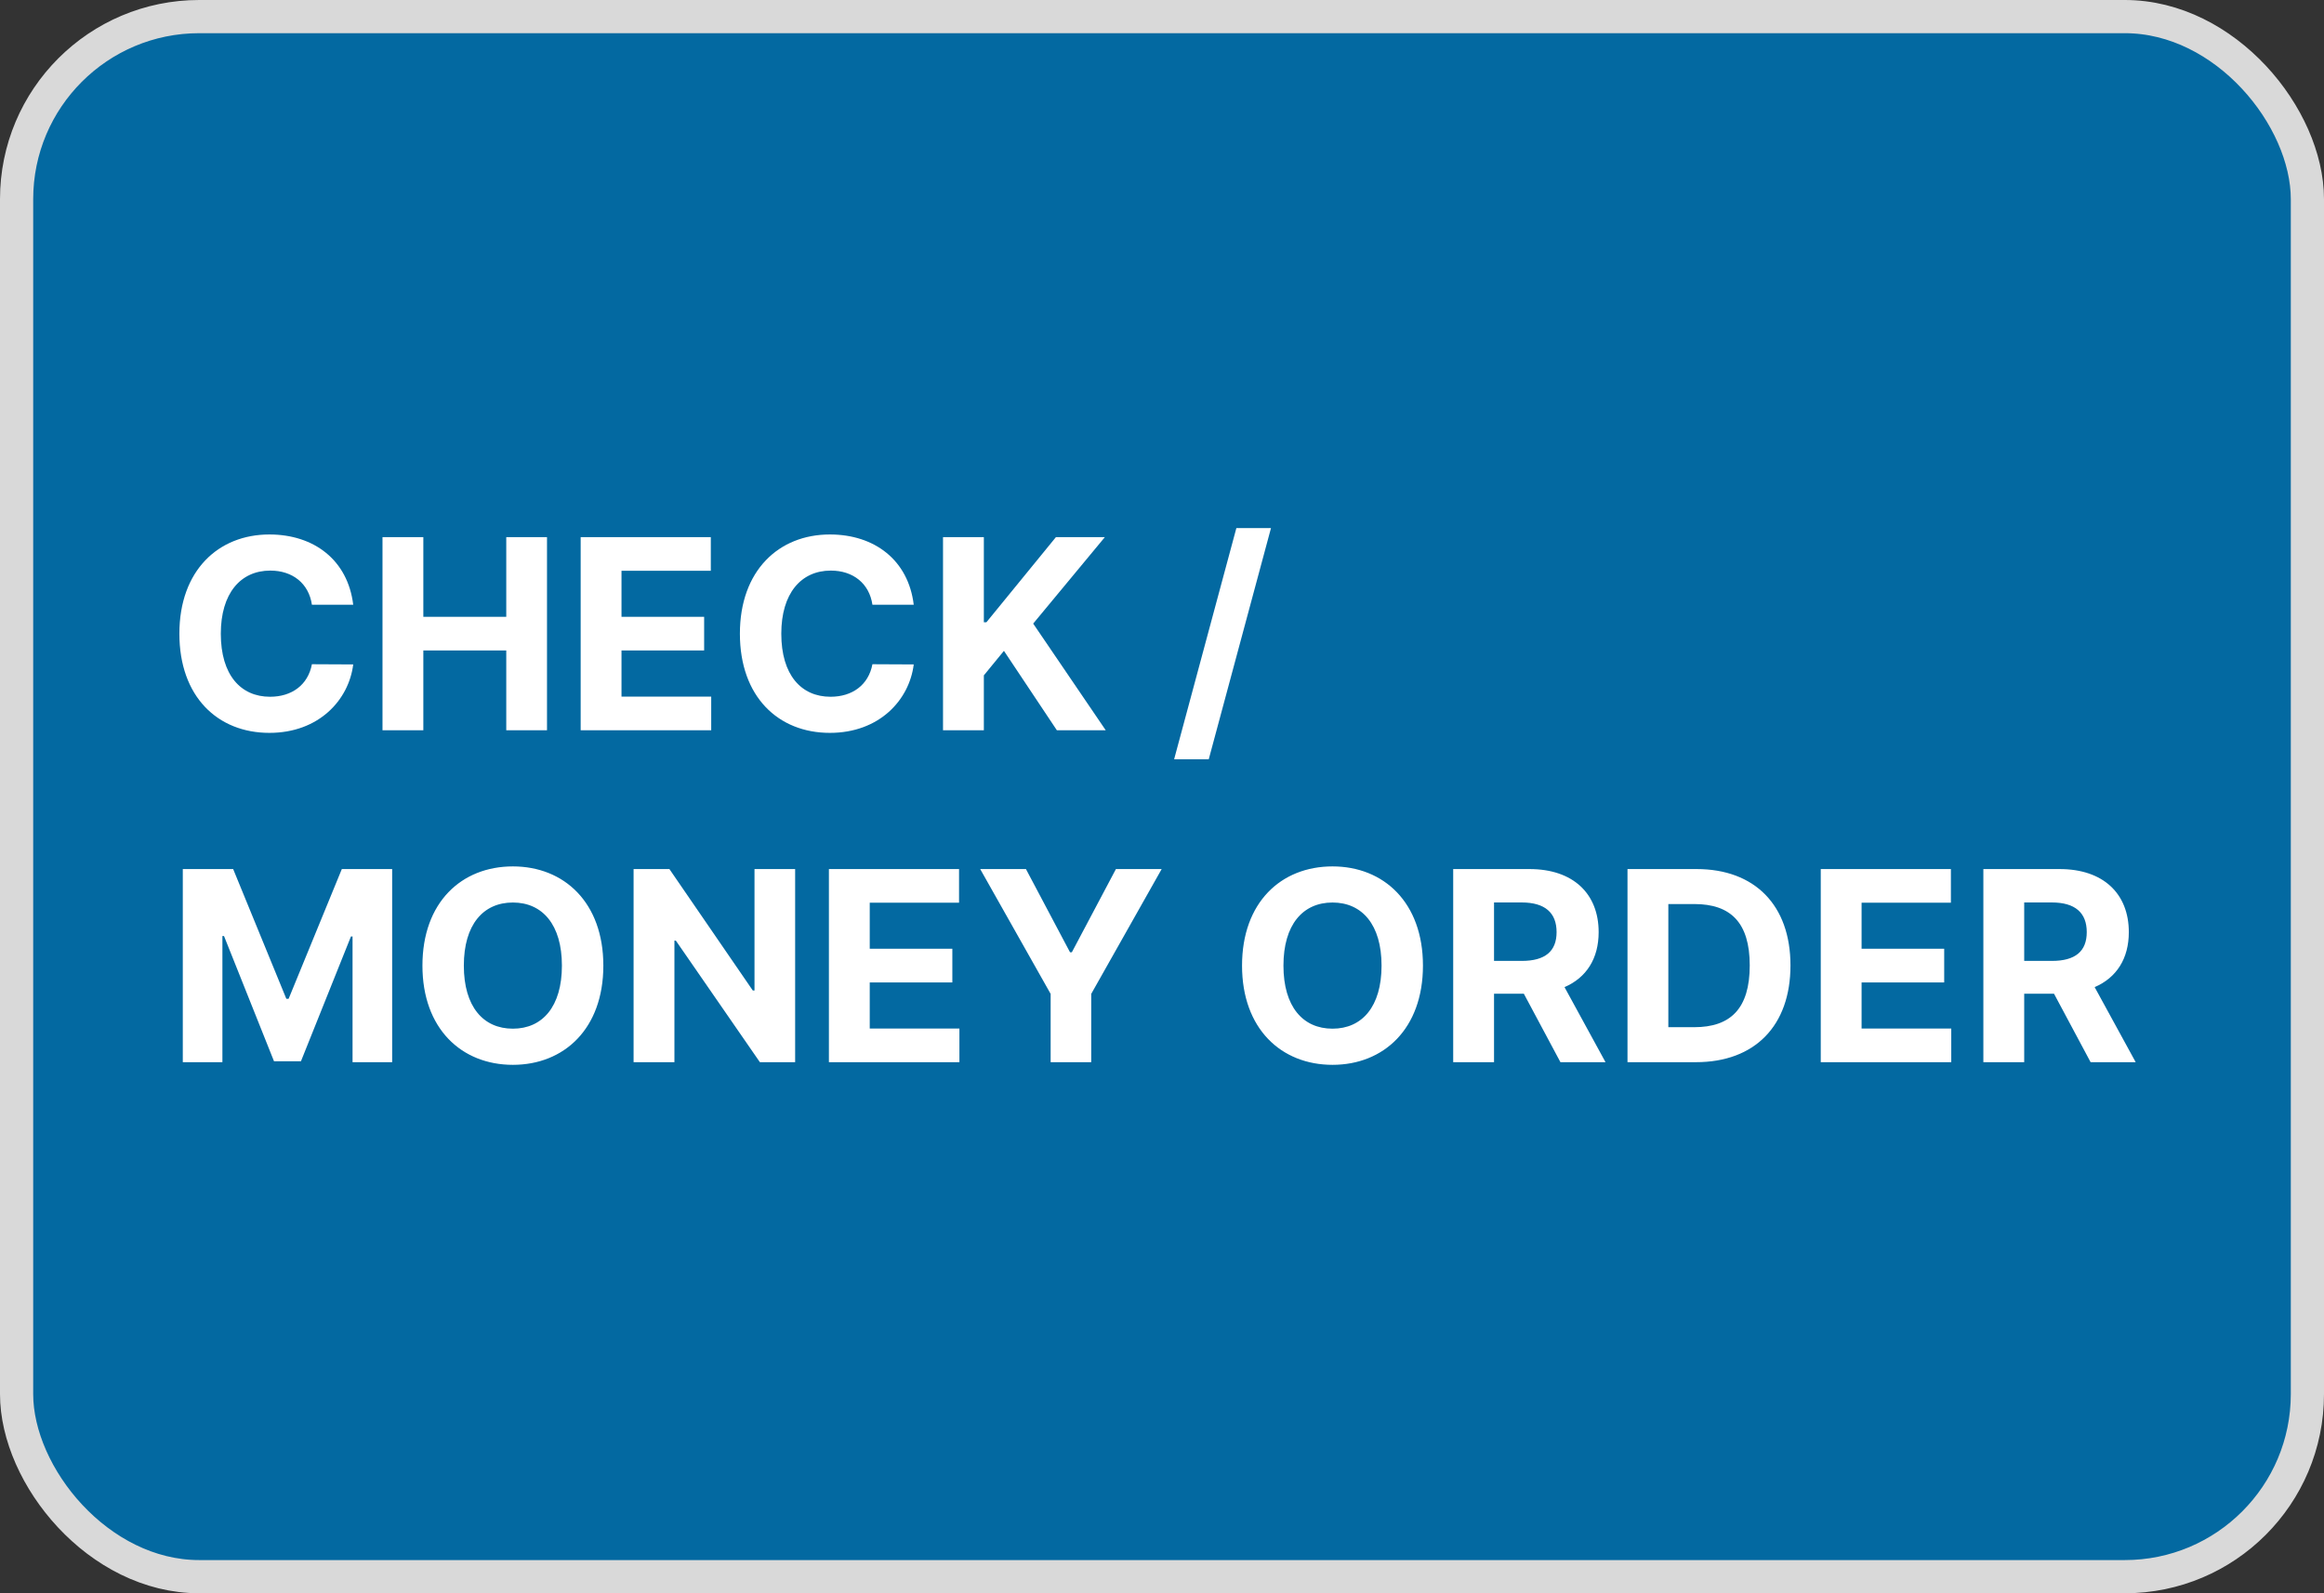 <svg width="70" height="48" viewBox="0 0 70 48" fill="none" xmlns="http://www.w3.org/2000/svg">
<rect x="0" y="0" width="70" height="48" fill="#333333" stroke="none"/>
<rect x="0.5" y="0.5" width="69" height="47" rx="5.5" fill="#0369A1" stroke="#D9D9D9"/>
<path d="M10.639 18.219C10.477 16.875 9.46 16.102 8.114 16.102C6.577 16.102 5.403 17.188 5.403 19.091C5.403 20.989 6.557 22.079 8.114 22.079C9.605 22.079 10.506 21.088 10.639 20.017L9.395 20.011C9.278 20.634 8.79 20.991 8.134 20.991C7.25 20.991 6.651 20.335 6.651 19.091C6.651 17.881 7.241 17.19 8.142 17.19C8.815 17.19 9.301 17.579 9.395 18.219H10.639ZM11.521 22H12.751V19.597H15.249V22H16.476V16.182H15.249V18.582H12.751V16.182H11.521V22ZM17.49 22H21.422V20.986H18.72V19.597H21.209V18.582H18.72V17.196H21.41V16.182H17.49V22ZM27.522 18.219C27.36 16.875 26.343 16.102 24.996 16.102C23.459 16.102 22.286 17.188 22.286 19.091C22.286 20.989 23.44 22.079 24.996 22.079C26.488 22.079 27.389 21.088 27.522 20.017L26.278 20.011C26.161 20.634 25.673 20.991 25.016 20.991C24.133 20.991 23.533 20.335 23.533 19.091C23.533 17.881 24.124 17.19 25.025 17.19C25.698 17.19 26.184 17.579 26.278 18.219H27.522ZM28.404 22H29.634V20.347L30.239 19.608L31.833 22H33.305L31.12 18.787L33.279 16.182H31.805L29.711 18.747H29.634V16.182H28.404V22ZM38.283 15.909H37.24L35.365 22.875H36.408L38.283 15.909ZM5.506 26.182V32H6.699V28.199H6.747L8.253 31.972H9.065L10.571 28.213H10.619V32H11.812V26.182H10.296L8.693 30.091H8.625L7.023 26.182H5.506ZM18.173 29.091C18.173 27.188 16.991 26.102 15.448 26.102C13.897 26.102 12.724 27.188 12.724 29.091C12.724 30.986 13.897 32.08 15.448 32.08C16.991 32.08 18.173 30.994 18.173 29.091ZM16.925 29.091C16.925 30.324 16.34 30.991 15.448 30.991C14.553 30.991 13.971 30.324 13.971 29.091C13.971 27.858 14.553 27.19 15.448 27.19C16.34 27.19 16.925 27.858 16.925 29.091ZM23.95 26.182H22.726V29.841H22.675L20.163 26.182H19.084V32H20.314V28.338H20.357L22.888 32H23.95V26.182ZM24.967 32H28.898V30.986H26.197V29.597H28.685V28.582H26.197V27.196H28.887V26.182H24.967V32ZM29.524 26.182L31.646 29.943V32H32.868V29.943L34.99 26.182H33.612L32.285 28.688H32.229L30.902 26.182H29.524ZM42.86 29.091C42.86 27.188 41.678 26.102 40.136 26.102C38.584 26.102 37.411 27.188 37.411 29.091C37.411 30.986 38.584 32.08 40.136 32.08C41.678 32.08 42.86 30.994 42.86 29.091ZM41.613 29.091C41.613 30.324 41.028 30.991 40.136 30.991C39.241 30.991 38.658 30.324 38.658 29.091C38.658 27.858 39.241 27.19 40.136 27.19C41.028 27.19 41.613 27.858 41.613 29.091ZM43.771 32H45.001V29.938H45.899L47.001 32H48.359L47.124 29.739C47.785 29.454 48.152 28.878 48.152 28.082C48.152 26.926 47.388 26.182 46.067 26.182H43.771V32ZM45.001 28.949V27.188H45.831C46.541 27.188 46.885 27.503 46.885 28.082C46.885 28.659 46.541 28.949 45.837 28.949H45.001ZM51.084 32C52.856 32 53.93 30.903 53.93 29.085C53.93 27.273 52.856 26.182 51.101 26.182H49.021V32H51.084ZM50.251 30.946V27.236H51.035C52.126 27.236 52.703 27.793 52.703 29.085C52.703 30.384 52.126 30.946 51.033 30.946H50.251ZM54.842 32H58.773V30.986H56.072V29.597H58.56V28.582H56.072V27.196H58.762V26.182H54.842V32ZM59.74 32H60.97V29.938H61.868L62.97 32H64.328L63.092 29.739C63.754 29.454 64.121 28.878 64.121 28.082C64.121 26.926 63.356 26.182 62.035 26.182H59.74V32ZM60.97 28.949V27.188H61.8C62.51 27.188 62.854 27.503 62.854 28.082C62.854 28.659 62.51 28.949 61.805 28.949H60.97Z" fill="white"/>
</svg>
